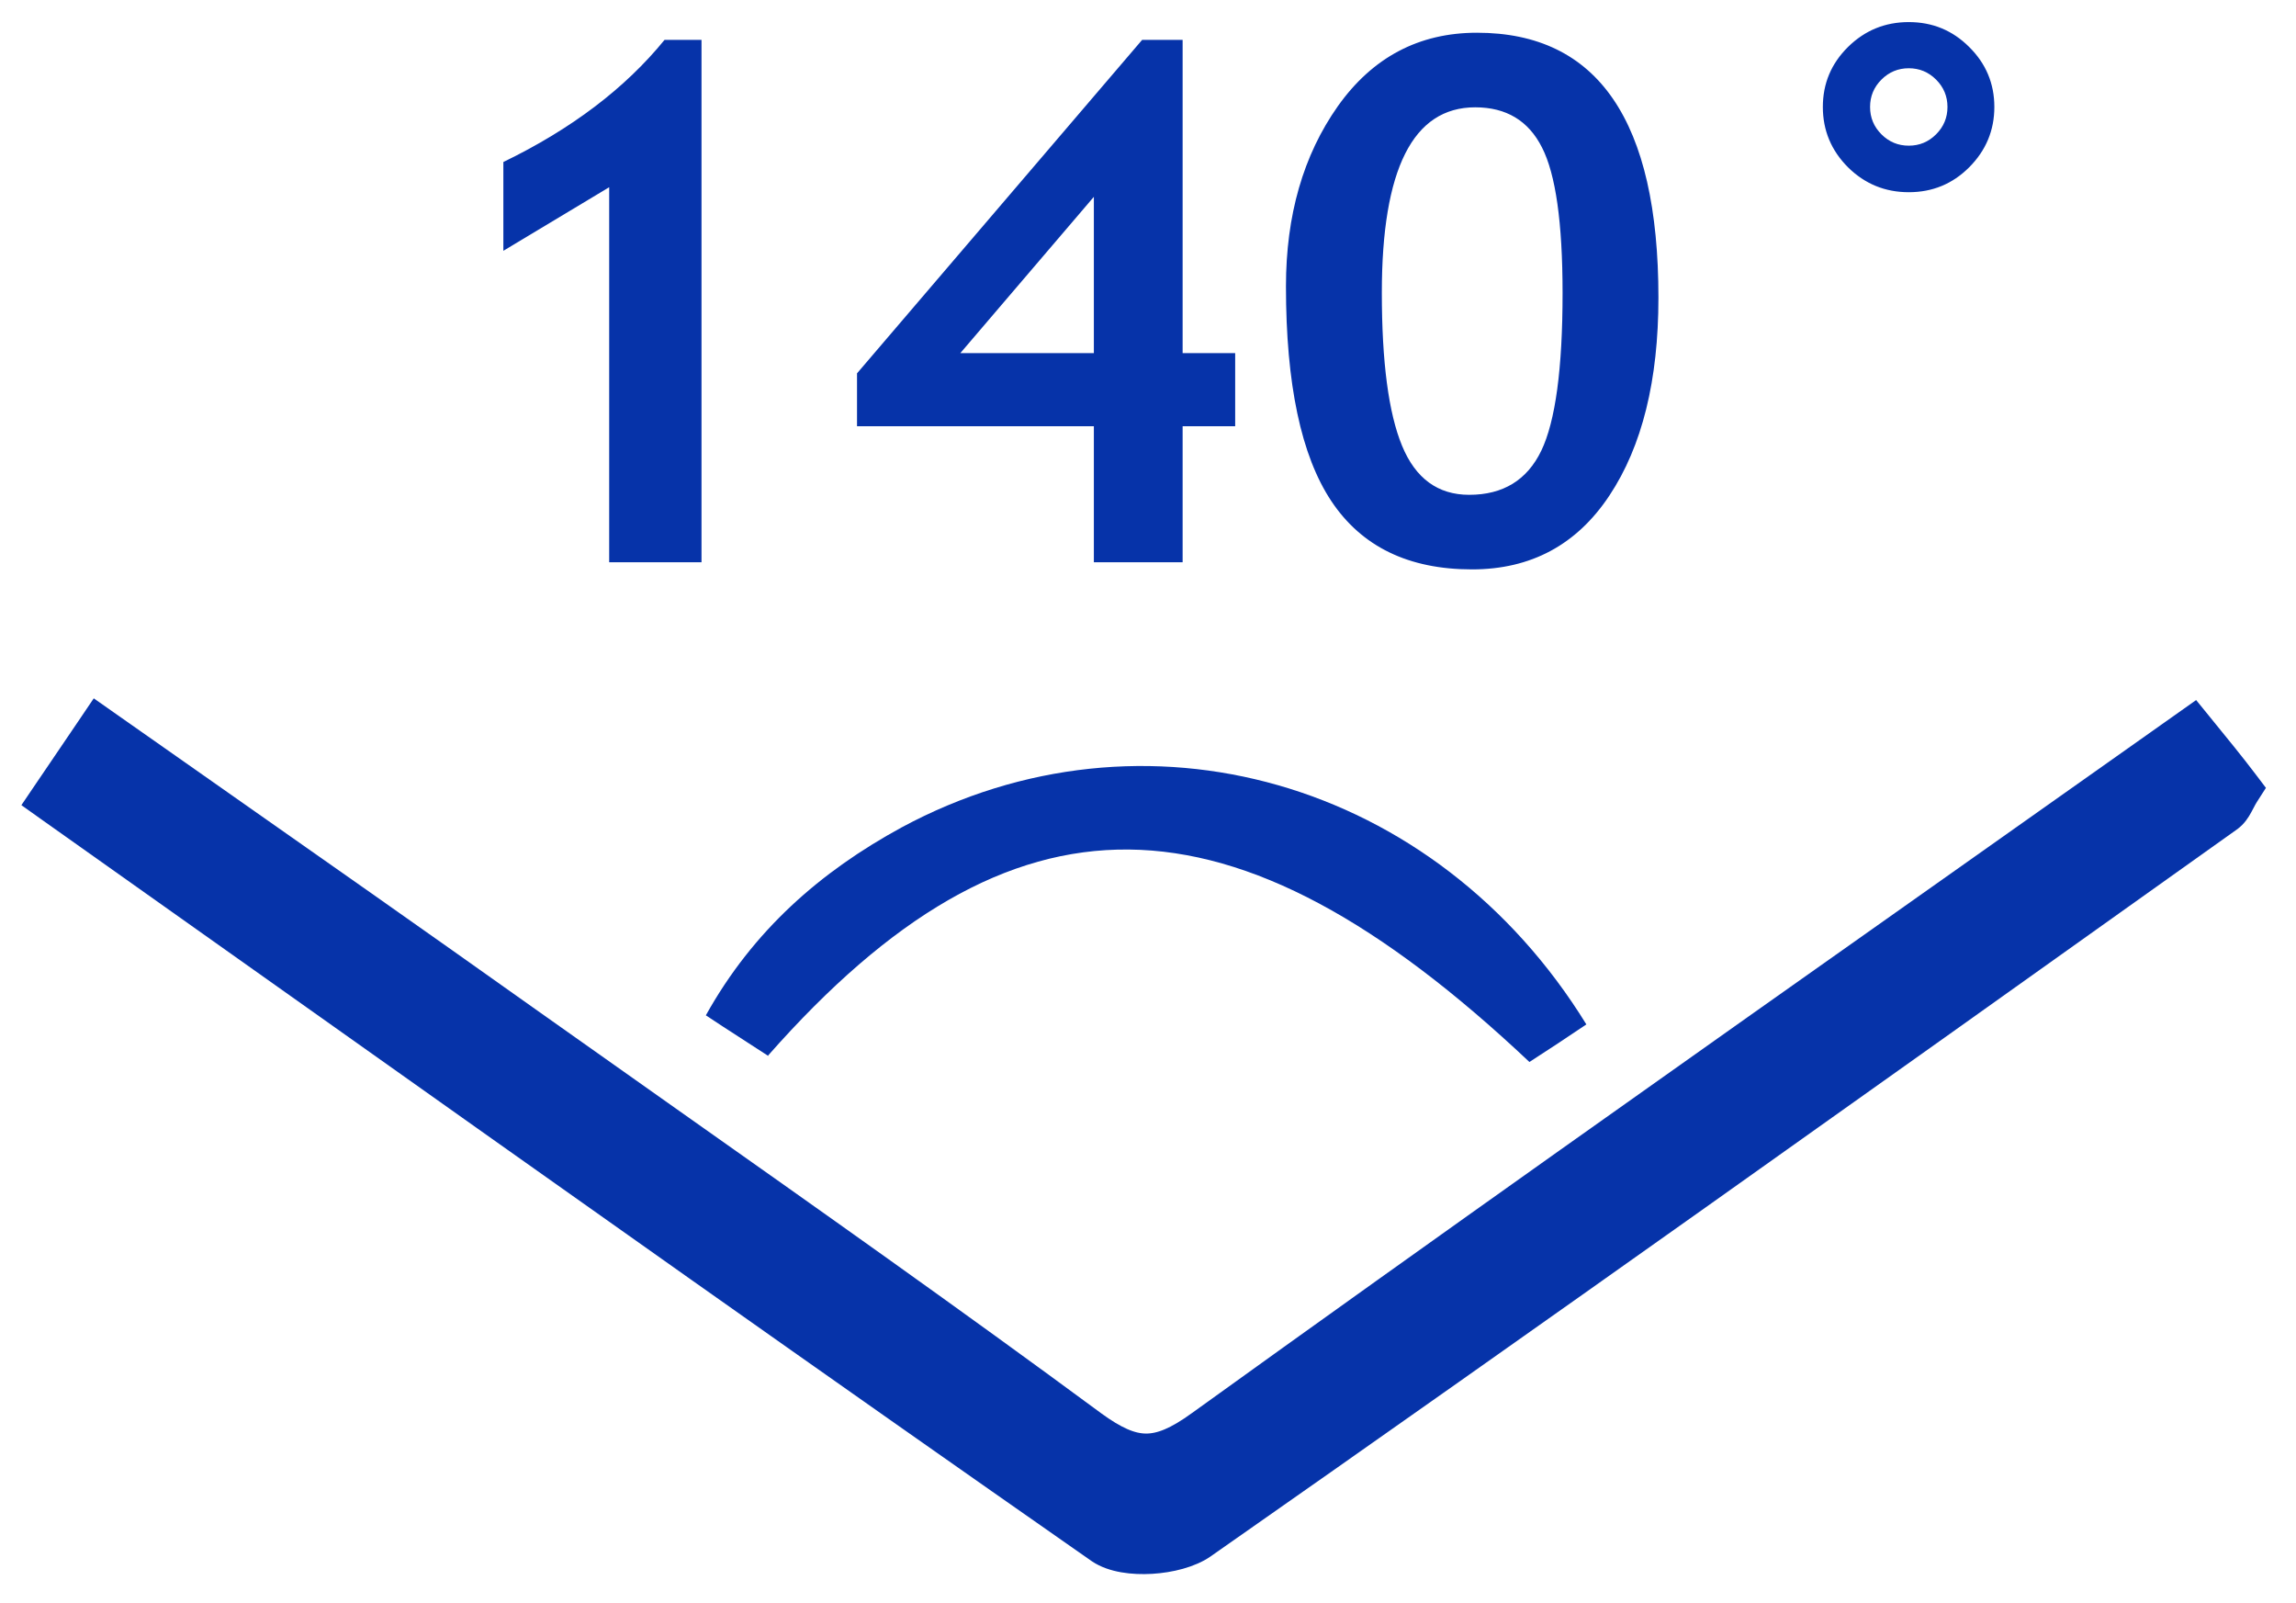 <?xml version="1.0" encoding="UTF-8"?> <svg xmlns="http://www.w3.org/2000/svg" viewBox="1927.904 2456.006 144.047 100.561" width="144.047" height="100.561"><path fill="#0633A9" stroke="#0633A9" fill-opacity="1" stroke-width="1.478" stroke-opacity="1" color="rgb(51, 51, 51)" font-size-adjust="none" id="tSvg165835ee7a" title="Path 18" d="M 2065.984 2501.453 C 2065.839 2501.275 2065.693 2501.096 2065.548 2500.918 C 2065.36 2501.051 2065.173 2501.184 2064.985 2501.317 C 2059.804 2504.984 2054.647 2508.626 2049.512 2512.253 C 2033.889 2523.289 2018.462 2534.186 2003.122 2545.233 C 2003.121 2545.234 2003.12 2545.234 2003.119 2545.235 C 2001.698 2546.268 2000.698 2546.669 1999.791 2546.662 C 1998.882 2546.654 1997.908 2546.236 1996.539 2545.237 C 1987.722 2538.731 1978.774 2532.416 1969.833 2526.106 C 1966.855 2524.004 1963.878 2521.903 1960.906 2519.795 C 1954.2 2515.031 1947.472 2510.311 1940.634 2505.516 C 1938.63 2504.11 1936.617 2502.699 1934.593 2501.277 C 1934.388 2501.133 1934.182 2500.989 1933.977 2500.845 C 1933.836 2501.053 1933.696 2501.261 1933.556 2501.469 C 1932.95 2502.367 1932.431 2503.13 1931.928 2503.869 C 1931.51 2504.483 1931.103 2505.081 1930.667 2505.726 C 1930.532 2505.926 1930.397 2506.126 1930.262 2506.325 C 1930.458 2506.465 1930.655 2506.604 1930.852 2506.743 C 1936.122 2510.474 1941.375 2514.198 1946.618 2517.915 C 1963.386 2529.804 1980.048 2541.617 1996.82 2553.32 C 1996.82 2553.32 1996.82 2553.32 1996.82 2553.32 C 1996.823 2553.322 1996.826 2553.324 1996.829 2553.326 C 1997.68 2553.902 1998.985 2554.054 2000.148 2553.984 C 2001.327 2553.913 2002.602 2553.601 2003.443 2553.017 C 2003.444 2553.016 2003.445 2553.016 2003.445 2553.015 C 2024.164 2538.52 2044.812 2523.813 2065.42 2509.134 C 2066.218 2508.566 2067.015 2507.998 2067.813 2507.43 C 2067.814 2507.429 2067.815 2507.428 2067.816 2507.427 C 2068.151 2507.192 2068.351 2506.864 2068.487 2506.615 C 2068.546 2506.51 2068.593 2506.418 2068.638 2506.333 C 2068.717 2506.18 2068.785 2506.048 2068.885 2505.893 C 2068.978 2505.749 2069.071 2505.604 2069.164 2505.459 C 2069.06 2505.322 2068.956 2505.184 2068.852 2505.047C 2068.006 2503.932 2067.161 2502.896 2065.984 2501.453Z"></path><path fill="#0633A9" stroke="none" fill-opacity="1" stroke-width="1" stroke-opacity="1" color="rgb(51, 51, 51)" font-size-adjust="none" id="tSvg1611be2cdf1" title="Path 19" d="M 1976.104 2522.237 C 1974.773 2521.363 1973.671 2520.678 1972.188 2519.69 C 1975.153 2514.367 1979.374 2510.679 1984.468 2507.904 C 1999.638 2499.729 2017.964 2504.9 2027.43 2520.26 C 2026.252 2521.058 2025.035 2521.857 2023.857 2522.617 C 2005.189 2505.014 1991.426 2504.824 1976.104 2522.199C 1976.104 2522.212 1976.104 2522.224 1976.104 2522.237Z"></path><path fill="#0633A9" stroke="none" fill-opacity="1" stroke-width="1" stroke-opacity="1" color="rgb(51, 51, 51)" font-size-adjust="none" id="tSvg130487438be" title="Path 20" d="M 1966.123 2491.274 C 1966.123 2483.433 1966.123 2475.591 1966.123 2467.75 C 1963.91 2469.079 1961.697 2470.408 1959.484 2471.737 C 1959.484 2469.881 1959.484 2468.025 1959.484 2466.168 C 1963.746 2464.104 1967.118 2461.549 1969.598 2458.505 C 1970.37 2458.505 1971.142 2458.505 1971.915 2458.505 C 1971.915 2469.428 1971.915 2480.351 1971.915 2491.274C 1969.984 2491.274 1968.053 2491.274 1966.123 2491.274Z M 2002.1 2482.742 C 2002.1 2485.586 2002.1 2488.43 2002.1 2491.274 C 2000.244 2491.274 1998.387 2491.274 1996.531 2491.274 C 1996.531 2488.43 1996.531 2485.586 1996.531 2482.742 C 1991.578 2482.742 1986.625 2482.742 1981.672 2482.742 C 1981.672 2481.636 1981.672 2480.529 1981.672 2479.423 C 1987.635 2472.45 1993.598 2465.477 1999.561 2458.505 C 2000.407 2458.505 2001.254 2458.505 2002.1 2458.505 C 2002.1 2465.054 2002.1 2471.604 2002.1 2478.153 C 2003.199 2478.153 2004.298 2478.153 2005.397 2478.153 C 2005.397 2479.683 2005.397 2481.213 2005.397 2482.742C 2004.298 2482.742 2003.199 2482.742 2002.1 2482.742Z M 1996.531 2468.351 C 1993.739 2471.619 1990.947 2474.886 1988.155 2478.153 C 1990.947 2478.153 1993.739 2478.153 1996.531 2478.153C 1996.531 2474.886 1996.531 2471.619 1996.531 2468.351Z M 2008.583 2473.965 C 2008.583 2469.51 2009.667 2465.745 2011.835 2462.671 C 2014.018 2459.596 2016.929 2458.059 2020.568 2458.059 C 2028.157 2458.059 2031.951 2463.599 2031.951 2474.678 C 2031.951 2479.861 2030.927 2483.997 2028.877 2487.086 C 2026.828 2490.175 2023.954 2491.72 2020.256 2491.72 C 2016.276 2491.72 2013.335 2490.294 2011.434 2487.443C 2009.533 2484.591 2008.583 2480.099 2008.583 2473.965Z M 2014.598 2474.366 C 2014.598 2478.718 2015.021 2481.918 2015.867 2483.968 C 2016.714 2486.017 2018.117 2487.042 2020.078 2487.042 C 2022.202 2487.042 2023.709 2486.121 2024.6 2484.279 C 2025.491 2482.423 2025.937 2479.126 2025.937 2474.388 C 2025.937 2469.977 2025.506 2466.933 2024.645 2465.255 C 2023.798 2463.577 2022.402 2462.737 2020.456 2462.737C 2016.551 2462.737 2014.598 2466.614 2014.598 2474.366Z M 2042.266 2462.715 C 2042.266 2461.245 2042.793 2459.99 2043.847 2458.95 C 2044.902 2457.911 2046.172 2457.391 2047.657 2457.391 C 2049.142 2457.391 2050.404 2457.911 2051.444 2458.95 C 2052.498 2459.99 2053.026 2461.245 2053.026 2462.715 C 2053.026 2464.185 2052.498 2465.448 2051.444 2466.502 C 2050.404 2467.542 2049.142 2468.062 2047.657 2468.062 C 2046.172 2468.062 2044.902 2467.542 2043.847 2466.502C 2042.793 2465.448 2042.266 2464.185 2042.266 2462.715Z M 2045.229 2462.715 C 2045.229 2463.383 2045.466 2463.955 2045.941 2464.43 C 2046.417 2464.906 2046.988 2465.143 2047.657 2465.143 C 2048.325 2465.143 2048.897 2464.906 2049.372 2464.43 C 2049.847 2463.955 2050.085 2463.383 2050.085 2462.715 C 2050.085 2462.047 2049.847 2461.475 2049.372 2461 C 2048.897 2460.525 2048.325 2460.287 2047.657 2460.287 C 2046.988 2460.287 2046.417 2460.525 2045.941 2461C 2045.466 2461.475 2045.229 2462.047 2045.229 2462.715Z"></path><defs> </defs></svg> 